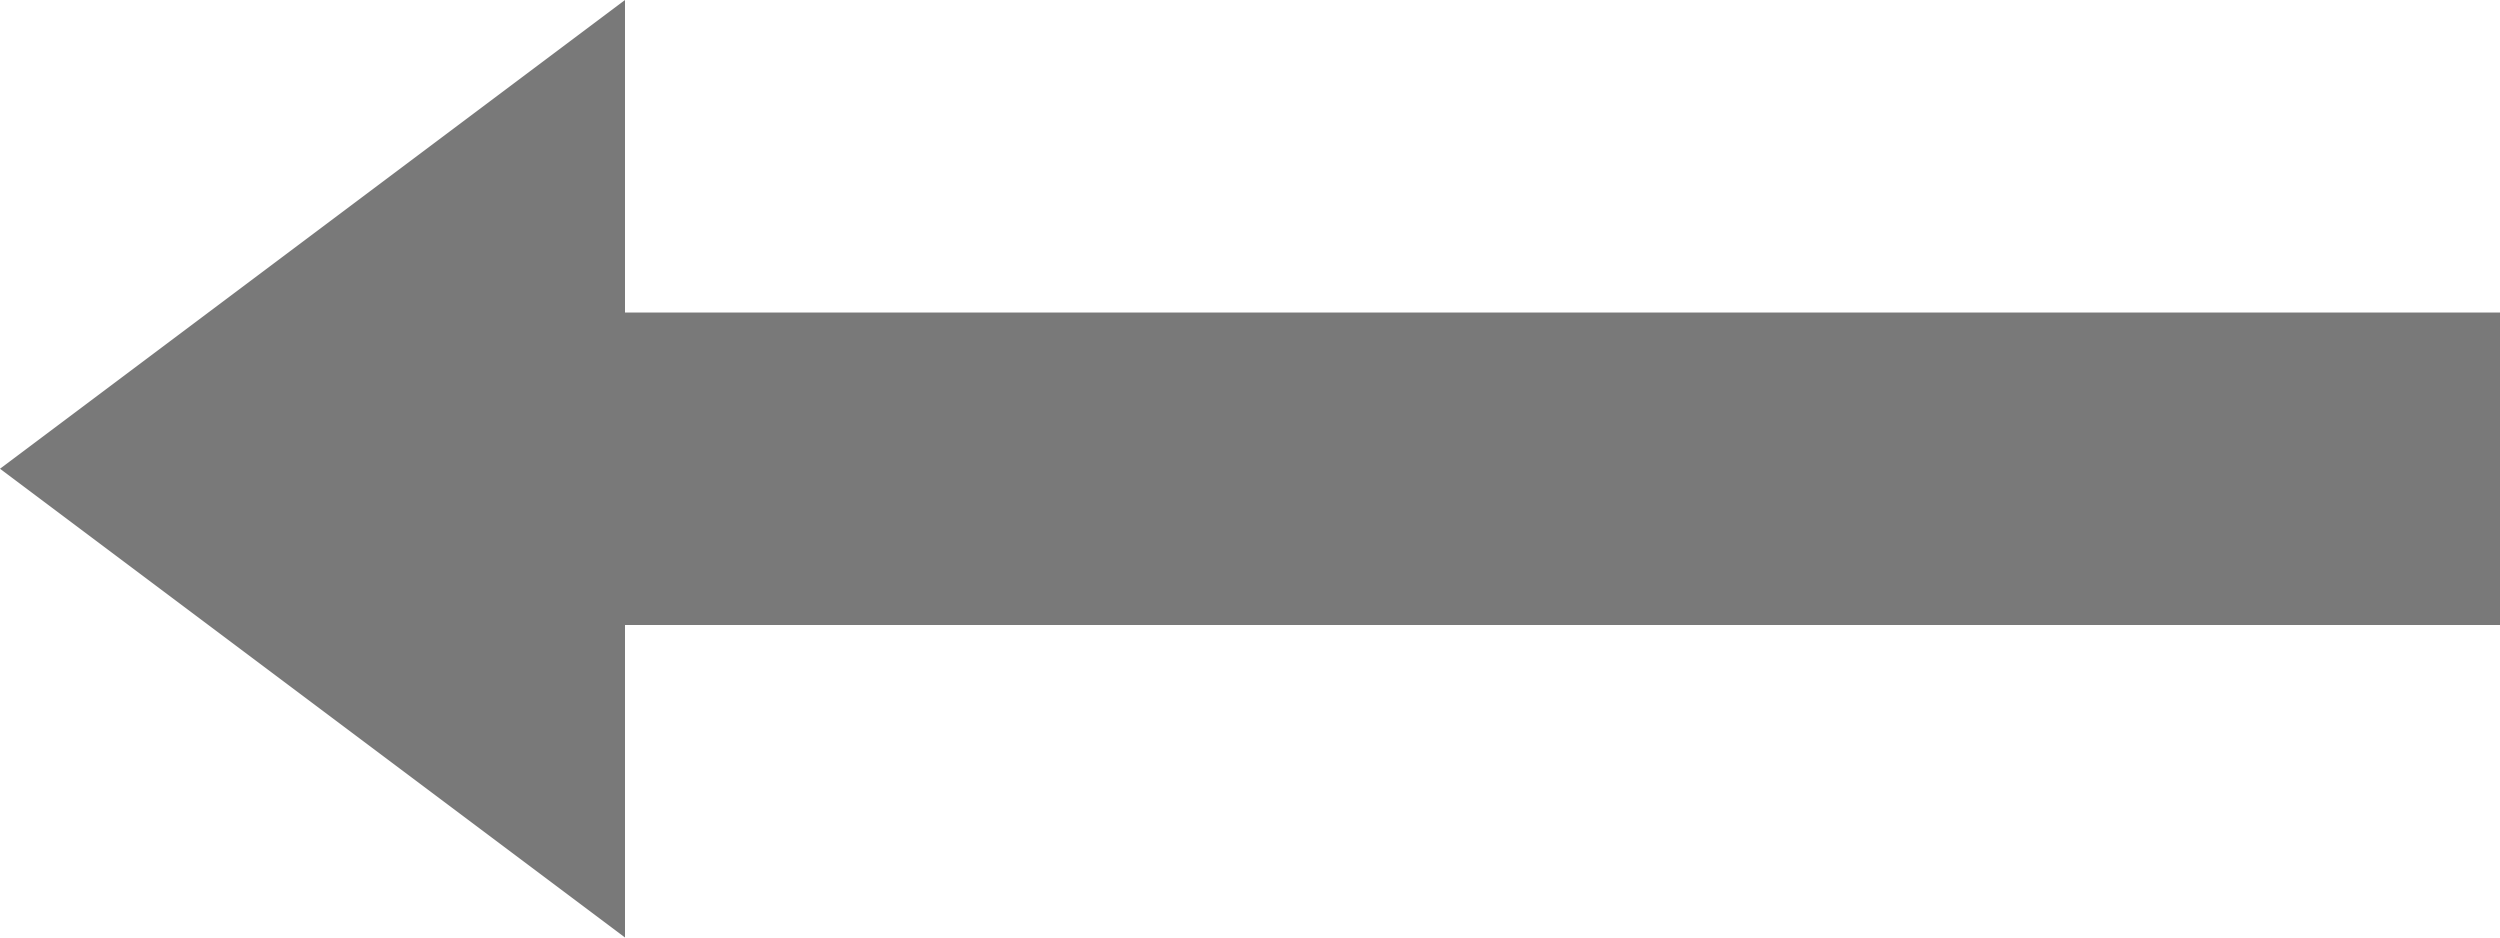 <svg xmlns="http://www.w3.org/2000/svg" viewBox="0 0 16 6"><defs><style>.cls-1{fill:#797979;}</style></defs><title>fleche gauche</title><g id="Calque_2" data-name="Calque 2"><g id="Calque_1-2" data-name="Calque 1"><g id="Calque_2-2" data-name="Calque 2"><g id="Calque_1-2-2" data-name="Calque 1-2"><path class="cls-1" d="M4,4H16V2H4V0L0,3,4,6Z"/></g></g></g></g></svg>